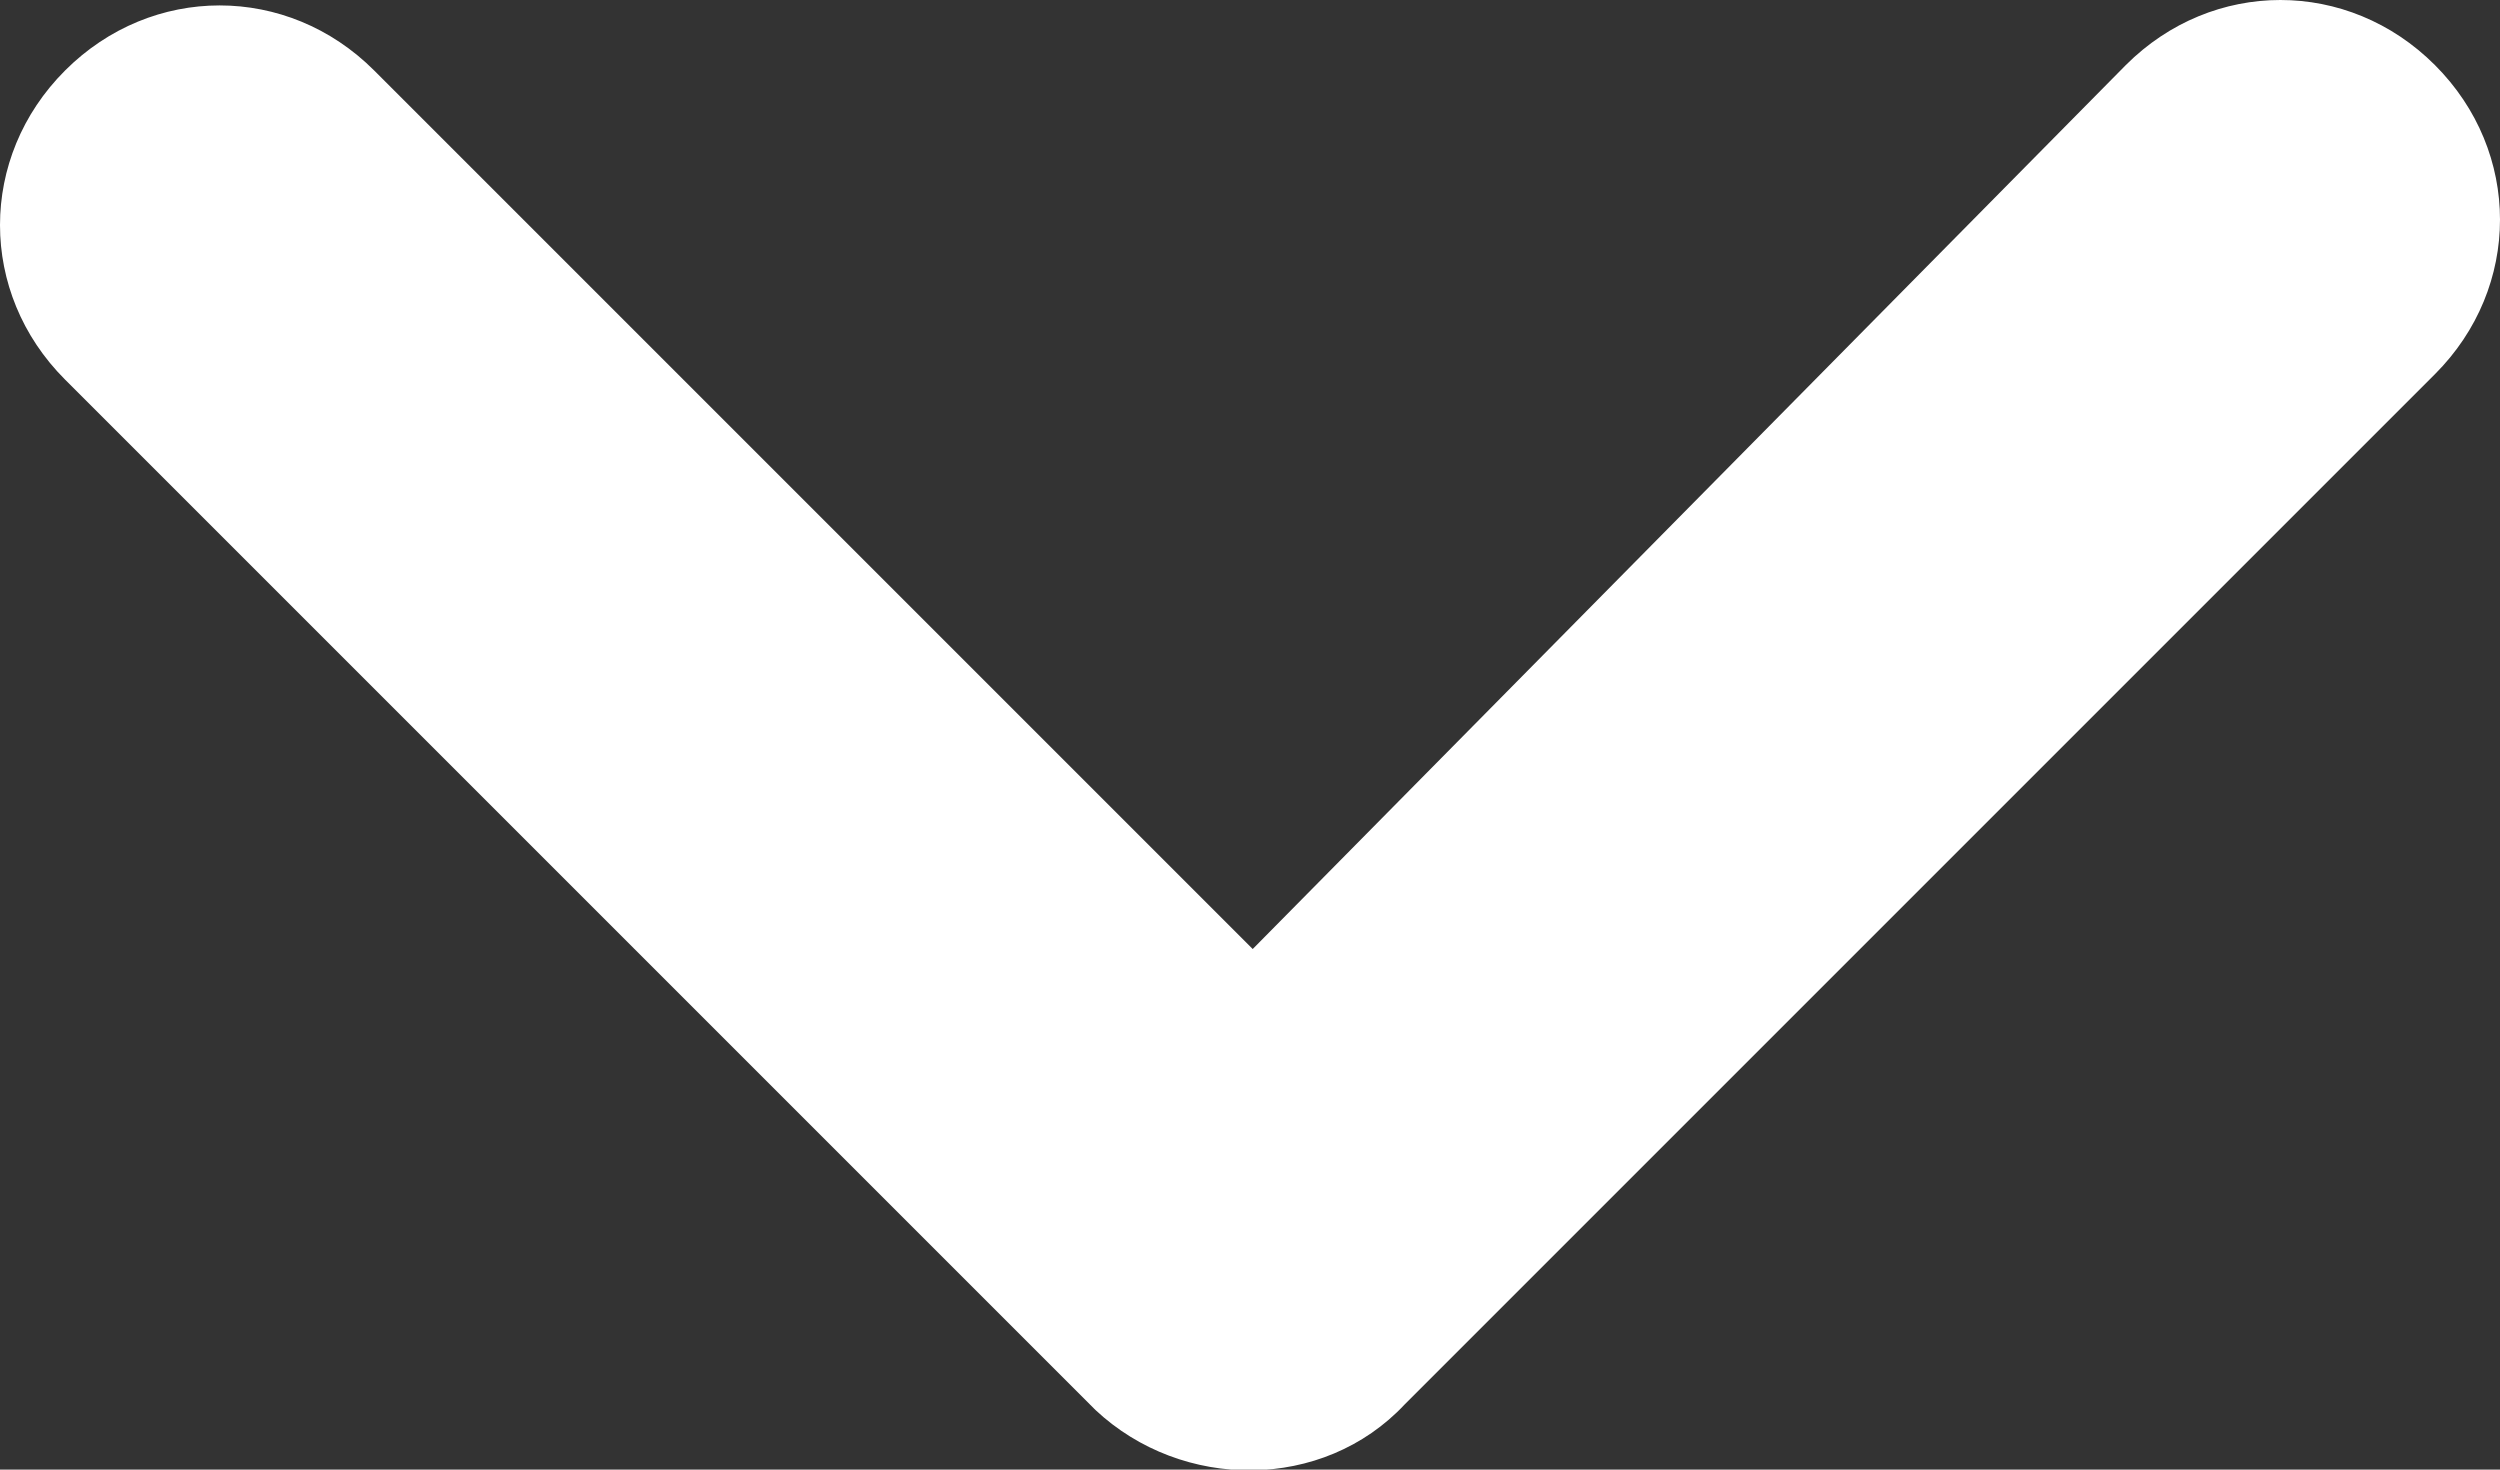 <?xml version="1.0" encoding="utf-8"?>
<!-- Generator: Adobe Illustrator 22.0.1, SVG Export Plug-In . SVG Version: 6.00 Build 0)  -->
<svg version="1.1" id="Layer_1" xmlns="http://www.w3.org/2000/svg" xmlns:xlink="http://www.w3.org/1999/xlink" x="0px" y="0px"
	 viewBox="0 0 46.1 27.1" style="enable-background:new 0 0 46.1 27.1;" xml:space="preserve">
<rect x="0" y="0" width="46.1" height="27.1" fill="#333333" stroke="none"/>
<style type="text/css">
	.st0{fill:#FFFFFF;}
</style>
<g>
	<g>
		<path class="st0" d="M25.9,25.9l19-19c1.6-1.6,1.6-4.1,0-5.7s-4.1-1.6-5.7,0L23.1,17.5L6.9,1.3c-1.6-1.6-4.1-1.6-5.7,0
			s-1.6,4.1,0,5.7l19,19C21.8,27.5,24.4,27.5,25.9,25.9z"/>
	</g>
</g>
</svg>
